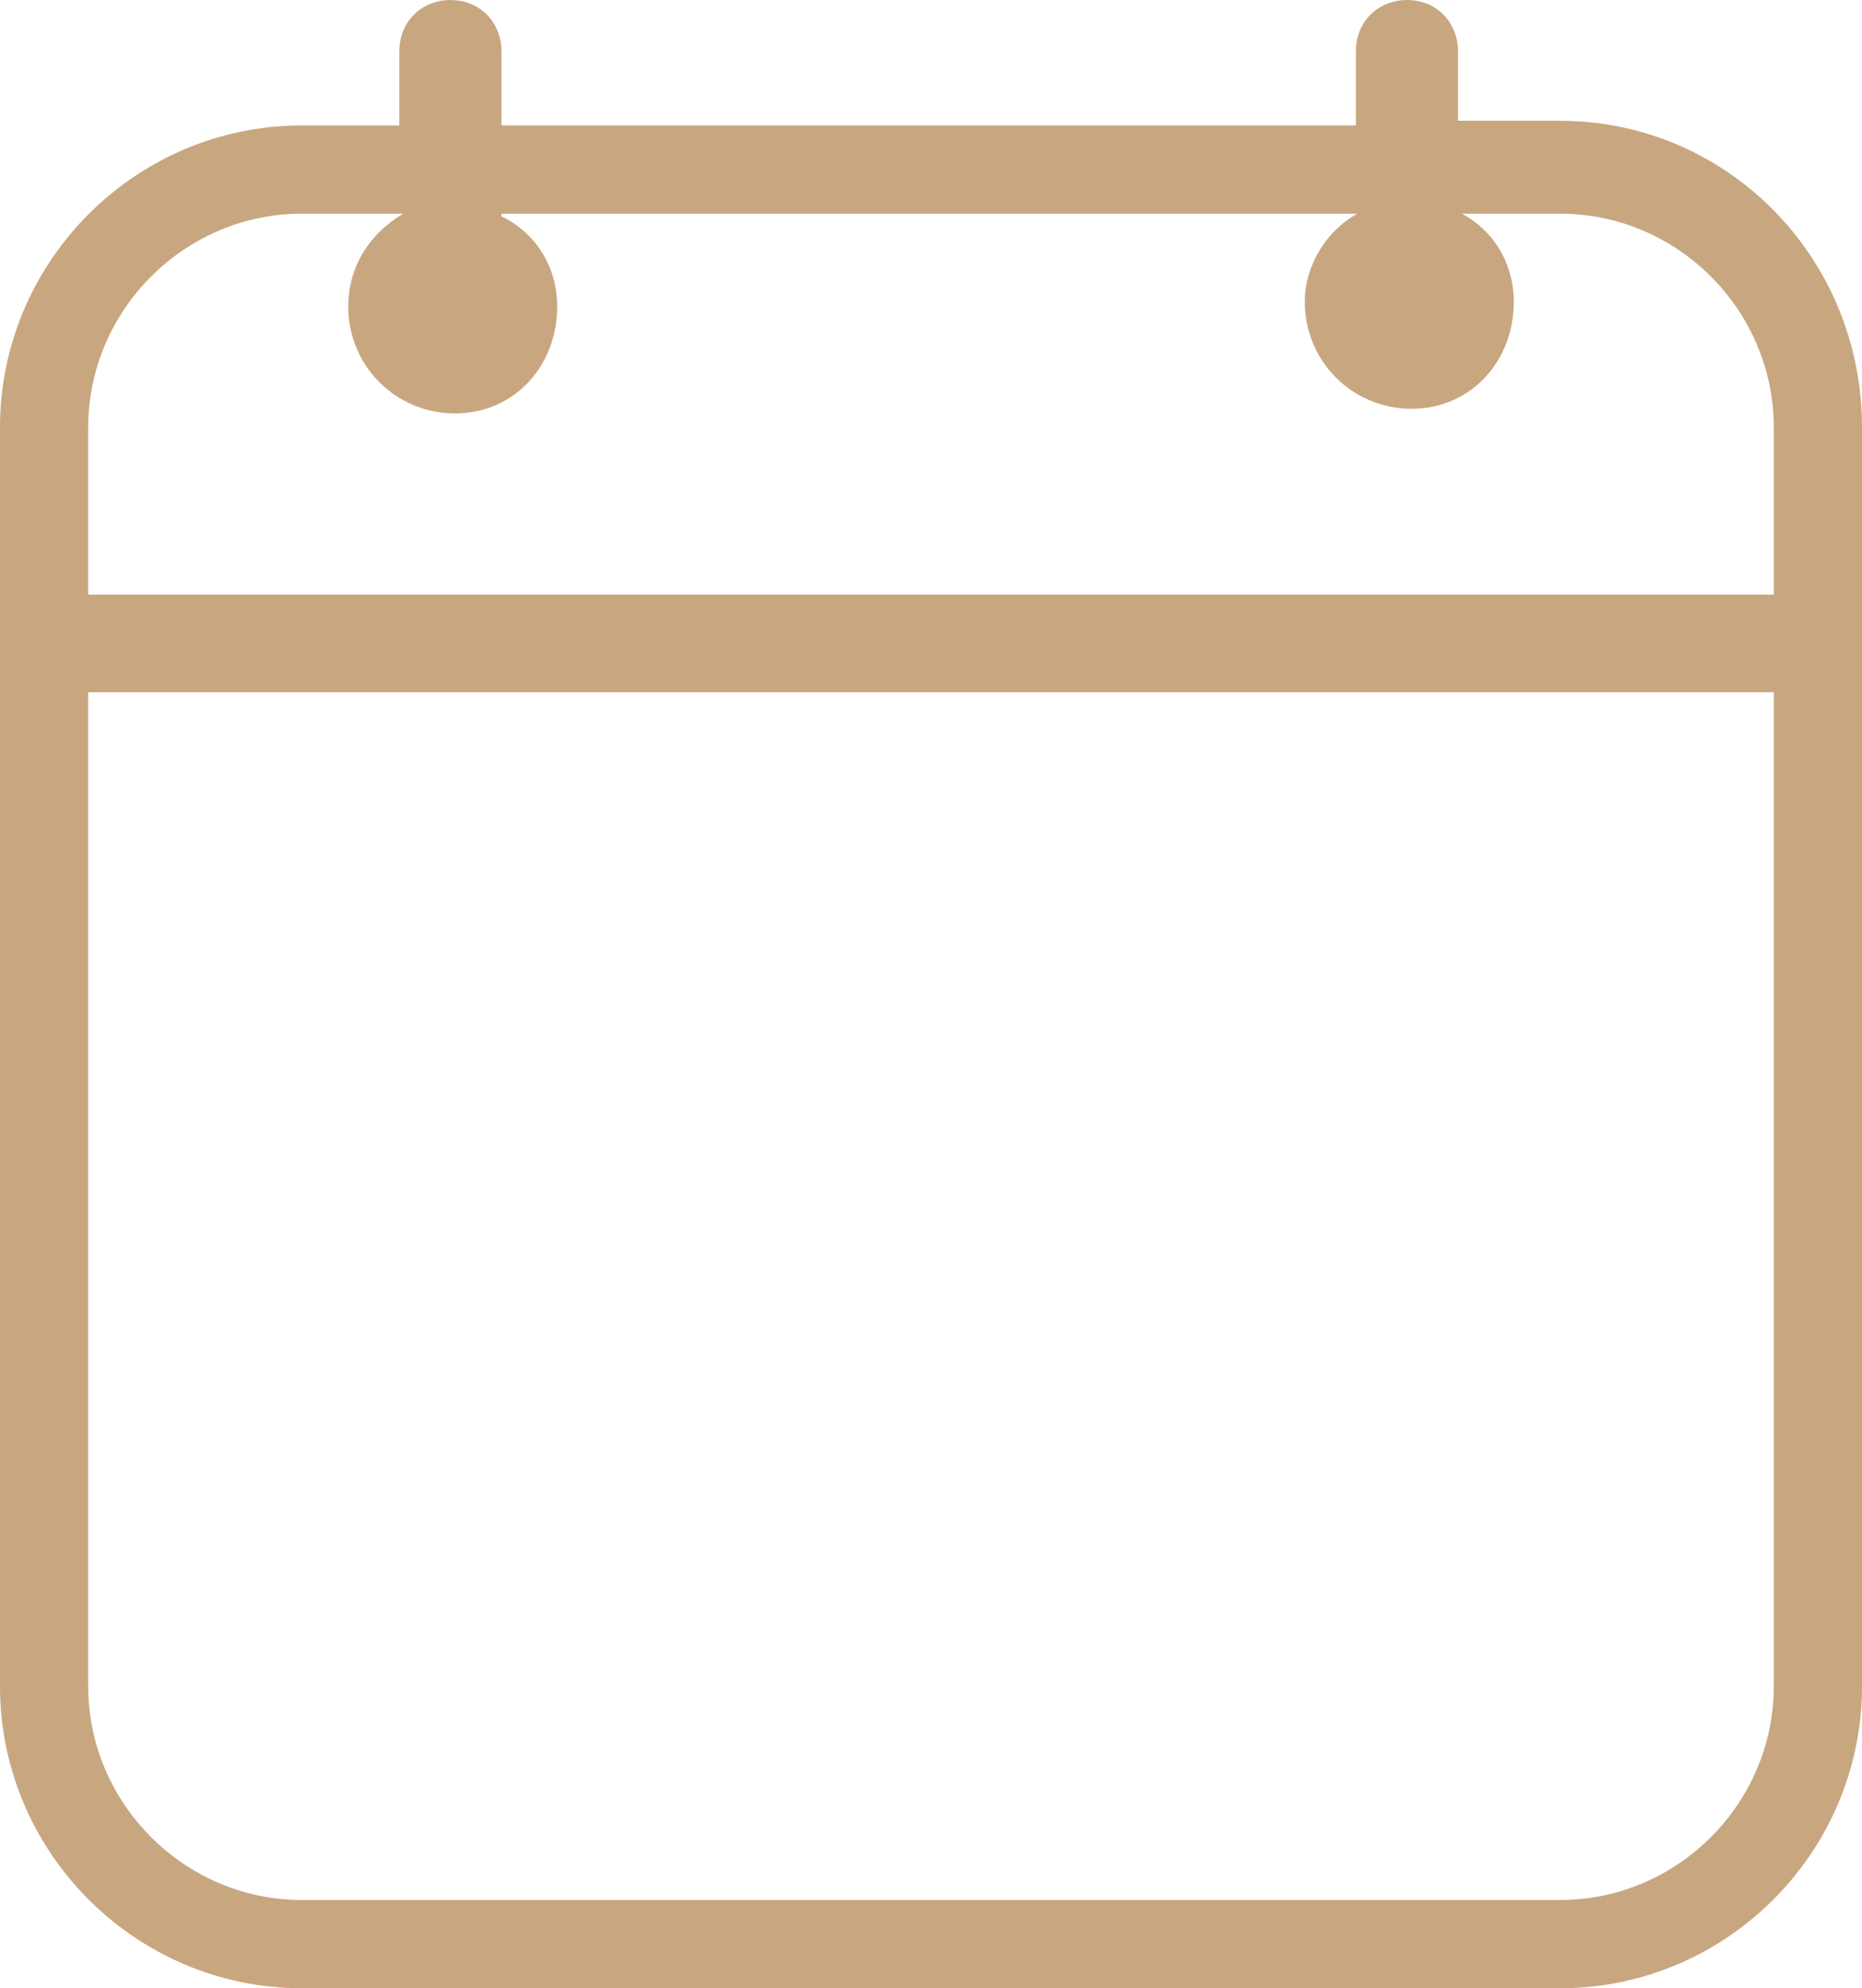 <?xml version="1.0" encoding="utf-8"?>
<!-- Generator: Adobe Illustrator 26.5.0, SVG Export Plug-In . SVG Version: 6.00 Build 0)  -->
<svg version="1.1" id="Icons" xmlns="http://www.w3.org/2000/svg" xmlns:xlink="http://www.w3.org/1999/xlink" x="0px" y="0px"
	 viewBox="0 0 40.1 42.8" style="enable-background:new 0 0 40.1 42.8;" xml:space="preserve">
<style type="text/css">
	.st0{fill:#C8A780;stroke:#C8A780;stroke-miterlimit:10;}
</style>
<g>
	<path class="st0" d="M33.6,3.1h-2.7v-2c0-0.3-0.2-0.6-0.6-0.6c-0.3,0-0.6,0.2-0.6,0.6v2.1H10.3V1.1c0-0.3-0.2-0.6-0.6-0.6
		c-0.3,0-0.6,0.2-0.6,0.6v2.1H6.5c-3.3,0-6,2.7-6,6v27.1c0,3.3,2.7,6,6,6h27.1c3.3,0,6-2.7,6-6V9.2C39.6,5.8,36.9,3.1,33.6,3.1z
		 M6.5,4.1h2.7v0.8C8.5,5.2,8,5.8,8,6.6c0,1,0.8,1.8,1.8,1.8s1.7-0.8,1.7-1.8c0-0.8-0.5-1.4-1.2-1.6V4.1h19.5v0.8
		c-0.7,0.2-1.2,0.9-1.2,1.6c0,1,0.8,1.8,1.8,1.8s1.7-0.8,1.7-1.8c0-0.8-0.5-1.4-1.2-1.6V4.1h2.7c2.8,0,5.1,2.3,5.1,5.1v4.1H1.4V9.2
		C1.4,6.4,3.7,4.1,6.5,4.1z M9.8,6.7c0.3,0,0.6-0.2,0.6-0.6V6c0.2,0.2,0.3,0.4,0.3,0.6c0,0.5-0.4,0.8-0.8,0.8C9.3,7.4,9,7,9,6.6
		C9,6.3,9.1,6.1,9.2,6v0.2C9.2,6.5,9.5,6.7,9.8,6.7z M30.4,6.7c0.3,0,0.6-0.2,0.6-0.6V6c0.2,0.2,0.3,0.4,0.3,0.6
		c0,0.5-0.4,0.8-0.8,0.8c-0.5,0-0.8-0.4-0.8-0.8c0-0.2,0.1-0.4,0.3-0.6v0.2C29.8,6.5,30.1,6.7,30.4,6.7z M33.6,41.4H6.5
		c-2.8,0-5.1-2.3-5.1-5.1V14.4h37.3v21.9C38.7,39.1,36.4,41.4,33.6,41.4z"/>
</g>
</svg>
